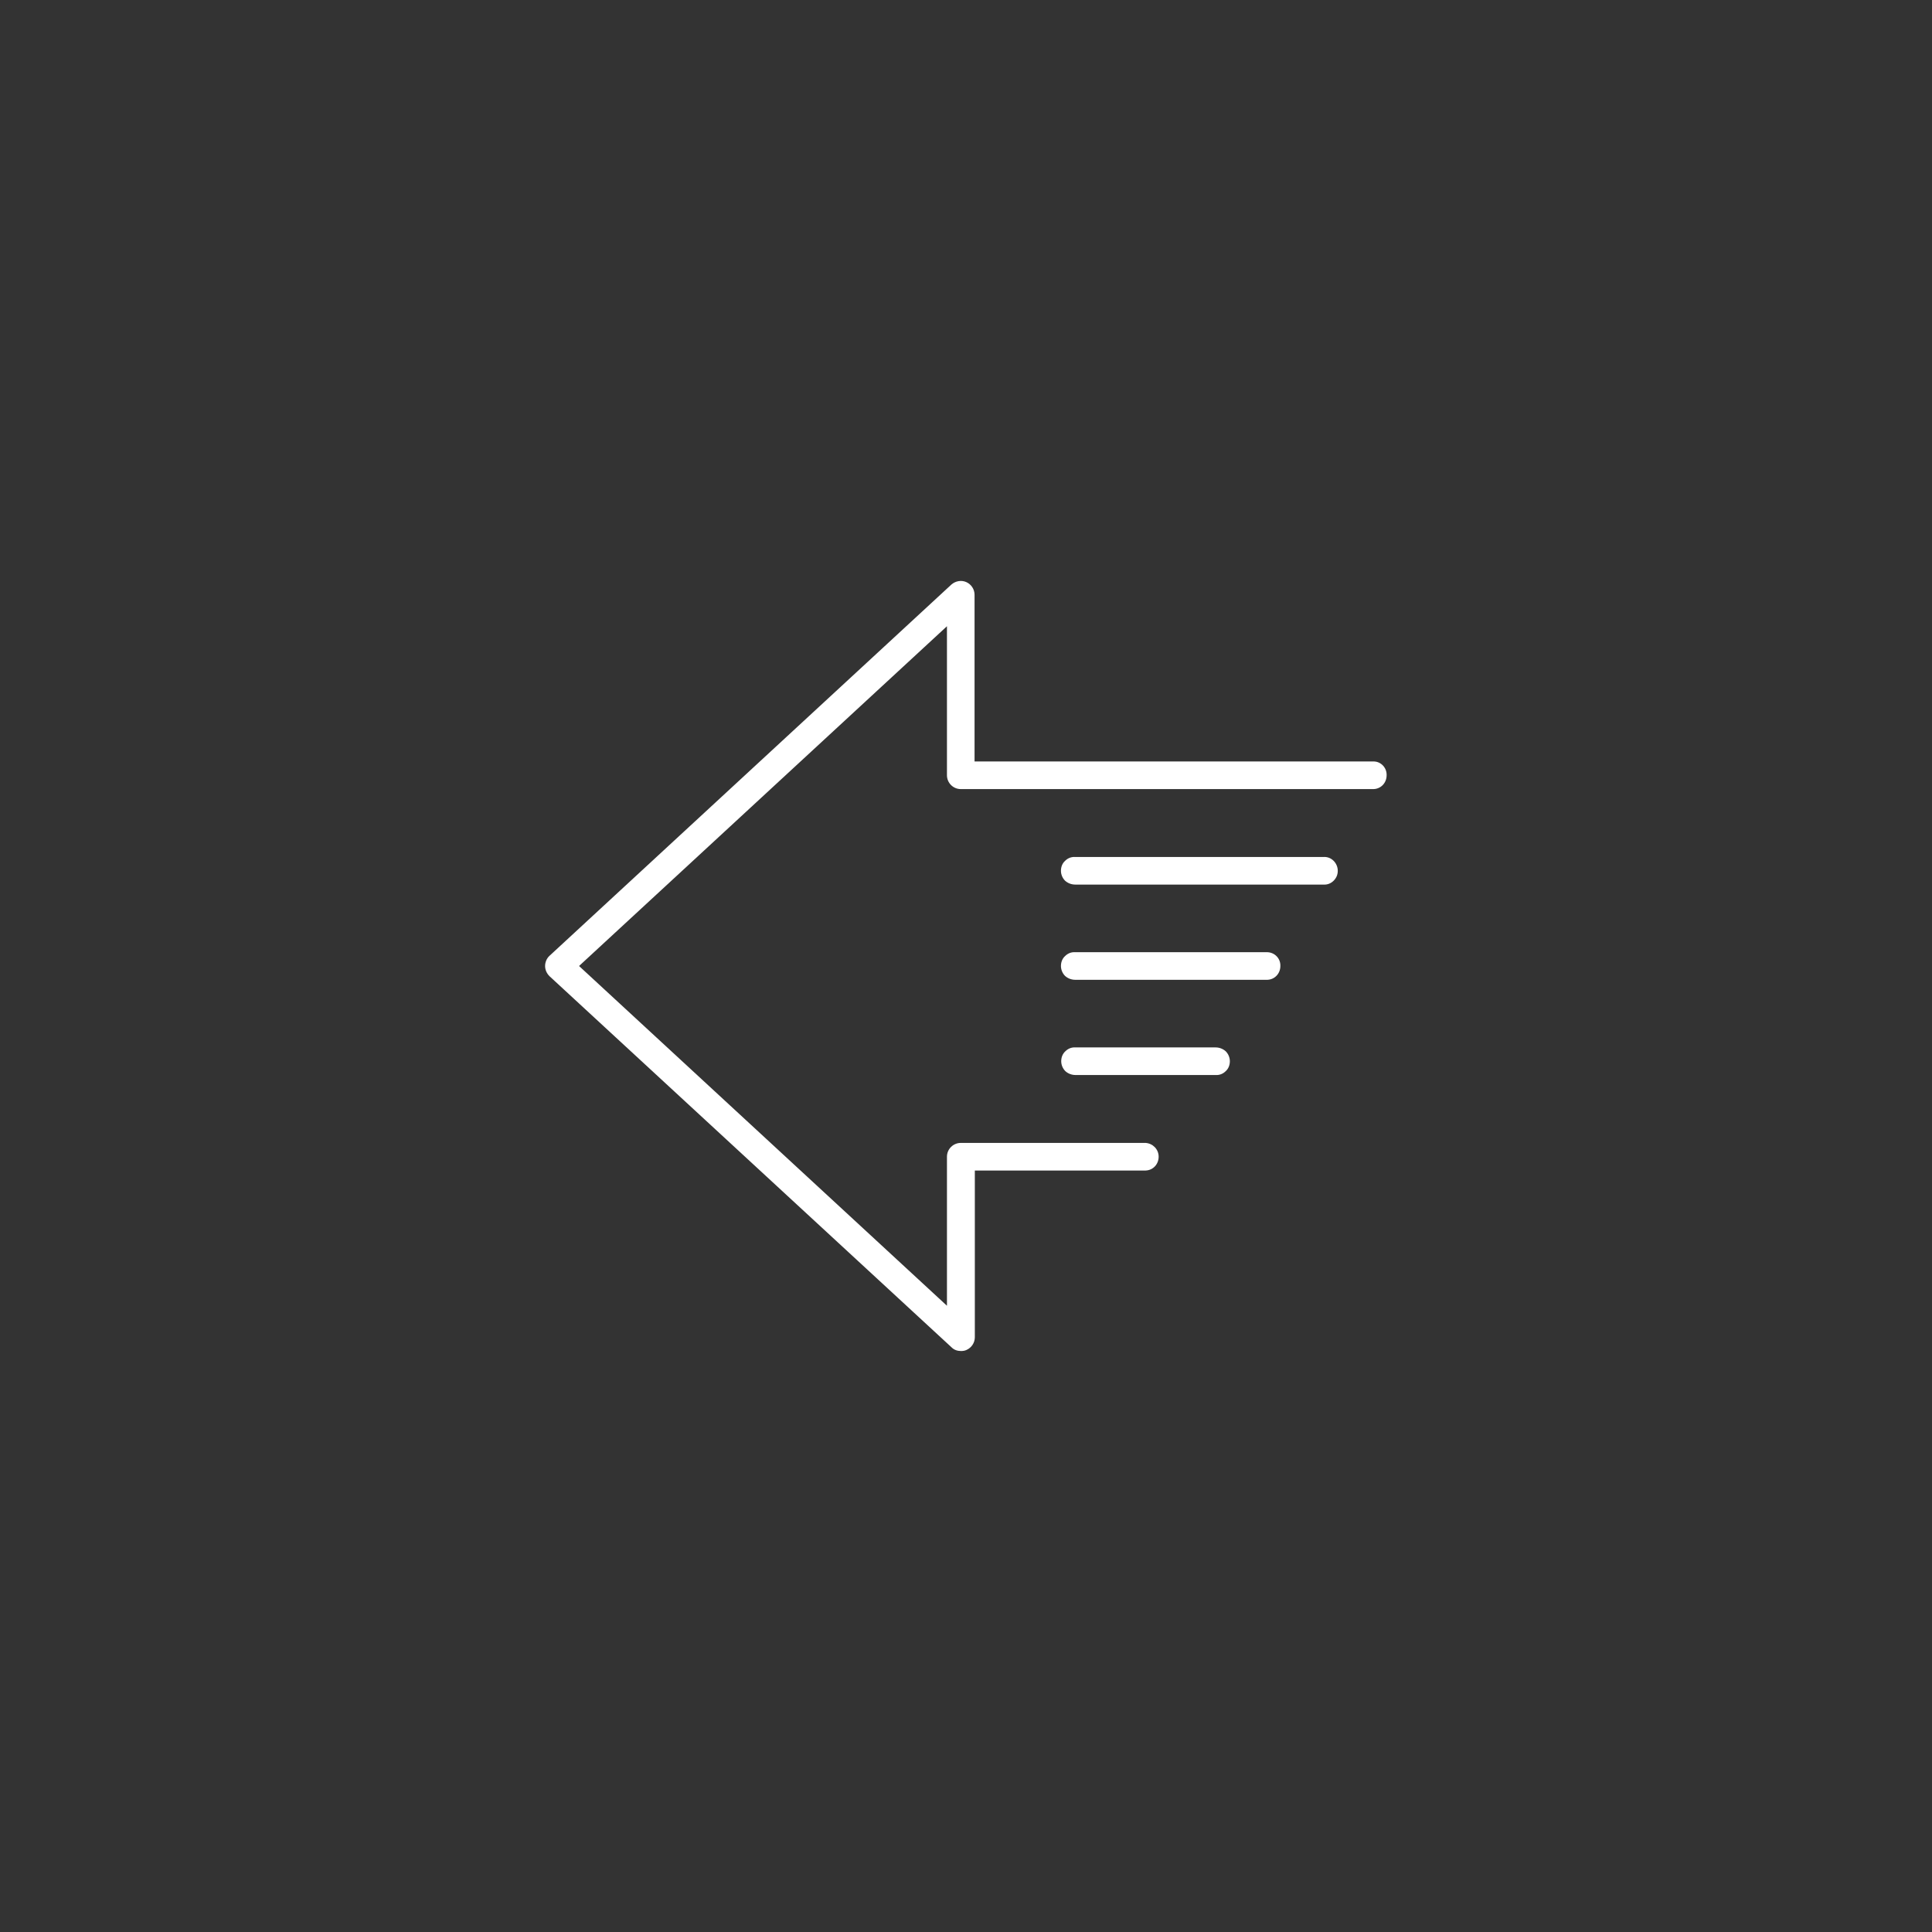 <?xml version="1.0" encoding="utf-8"?>
<!-- Generator: Adobe Illustrator 22.1.0, SVG Export Plug-In . SVG Version: 6.00 Build 0)  -->
<svg version="1.1" id="Capa_1" xmlns="http://www.w3.org/2000/svg" xmlns:xlink="http://www.w3.org/1999/xlink" x="0px" y="0px"
	 viewBox="0 0 700 700" style="enable-background:new 0 0 700 700;" xml:space="preserve">
<rect x="0" y="0" width="700" height="700" fill="#333333" stroke="none"/>
<style type="text/css">
	.st0{fill:#FFFFFF;}
</style>
<g>
	<path class="st0" d="M497.9,275.9H353.1v-60.4c0-2-1.2-3.8-3-4.6s-3.9-0.4-5.4,0.9L199.1,346.3c-1,0.9-1.6,2.3-1.6,3.7
		s0.6,2.7,1.6,3.7l145.7,134.5c0.9,0.9,2.1,1.3,3.4,1.3c0.7,0,1.4-0.1,2-0.4c1.8-0.8,3-2.6,3-4.6v-60.4h61.9c2.7-0.1,4.7-2.3,4.7-5
		s-2.1-4.8-4.7-5h-67c-2.7,0-5,2.2-5,5v54L209.8,350l133.3-123.1v54c0,2.7,2.2,5,5,5h149.6c2.7-0.1,4.7-2.3,4.7-5
		C502.5,278.2,500.4,276,497.9,275.9L497.9,275.9z"/>
	<path class="st0" d="M479.5,310.5h-89.9c-1.4-0.1-2.7,0.4-3.7,1.4c-1,0.9-1.5,2.2-1.5,3.6c0,1.4,0.6,2.7,1.5,3.6
		c1,0.9,2.3,1.4,3.7,1.4h89.9c1.4,0.1,2.7-0.4,3.7-1.4s1.5-2.2,1.5-3.6c0-1.4-0.6-2.7-1.5-3.6C482.2,310.9,480.9,310.4,479.5,310.5z
		"/>
	<path class="st0" d="M459.2,345h-69.6c-1.4-0.1-2.7,0.4-3.7,1.4c-1,0.9-1.5,2.2-1.5,3.6s0.6,2.7,1.5,3.6c1,0.9,2.3,1.4,3.7,1.4
		h69.6c2.7-0.1,4.7-2.3,4.7-5C464,347.3,461.9,345.1,459.2,345L459.2,345z"/>
	<path class="st0" d="M440.4,379.5h-50.7c-1.4-0.1-2.7,0.4-3.7,1.4c-1,0.9-1.5,2.2-1.5,3.6s0.6,2.7,1.5,3.6c1,0.9,2.3,1.4,3.7,1.4
		h50.7c1.4,0.1,2.7-0.4,3.7-1.4c1-0.9,1.5-2.2,1.5-3.6s-0.6-2.7-1.5-3.6C443.1,380,441.8,379.5,440.4,379.5z"/>
</g>
</svg>
